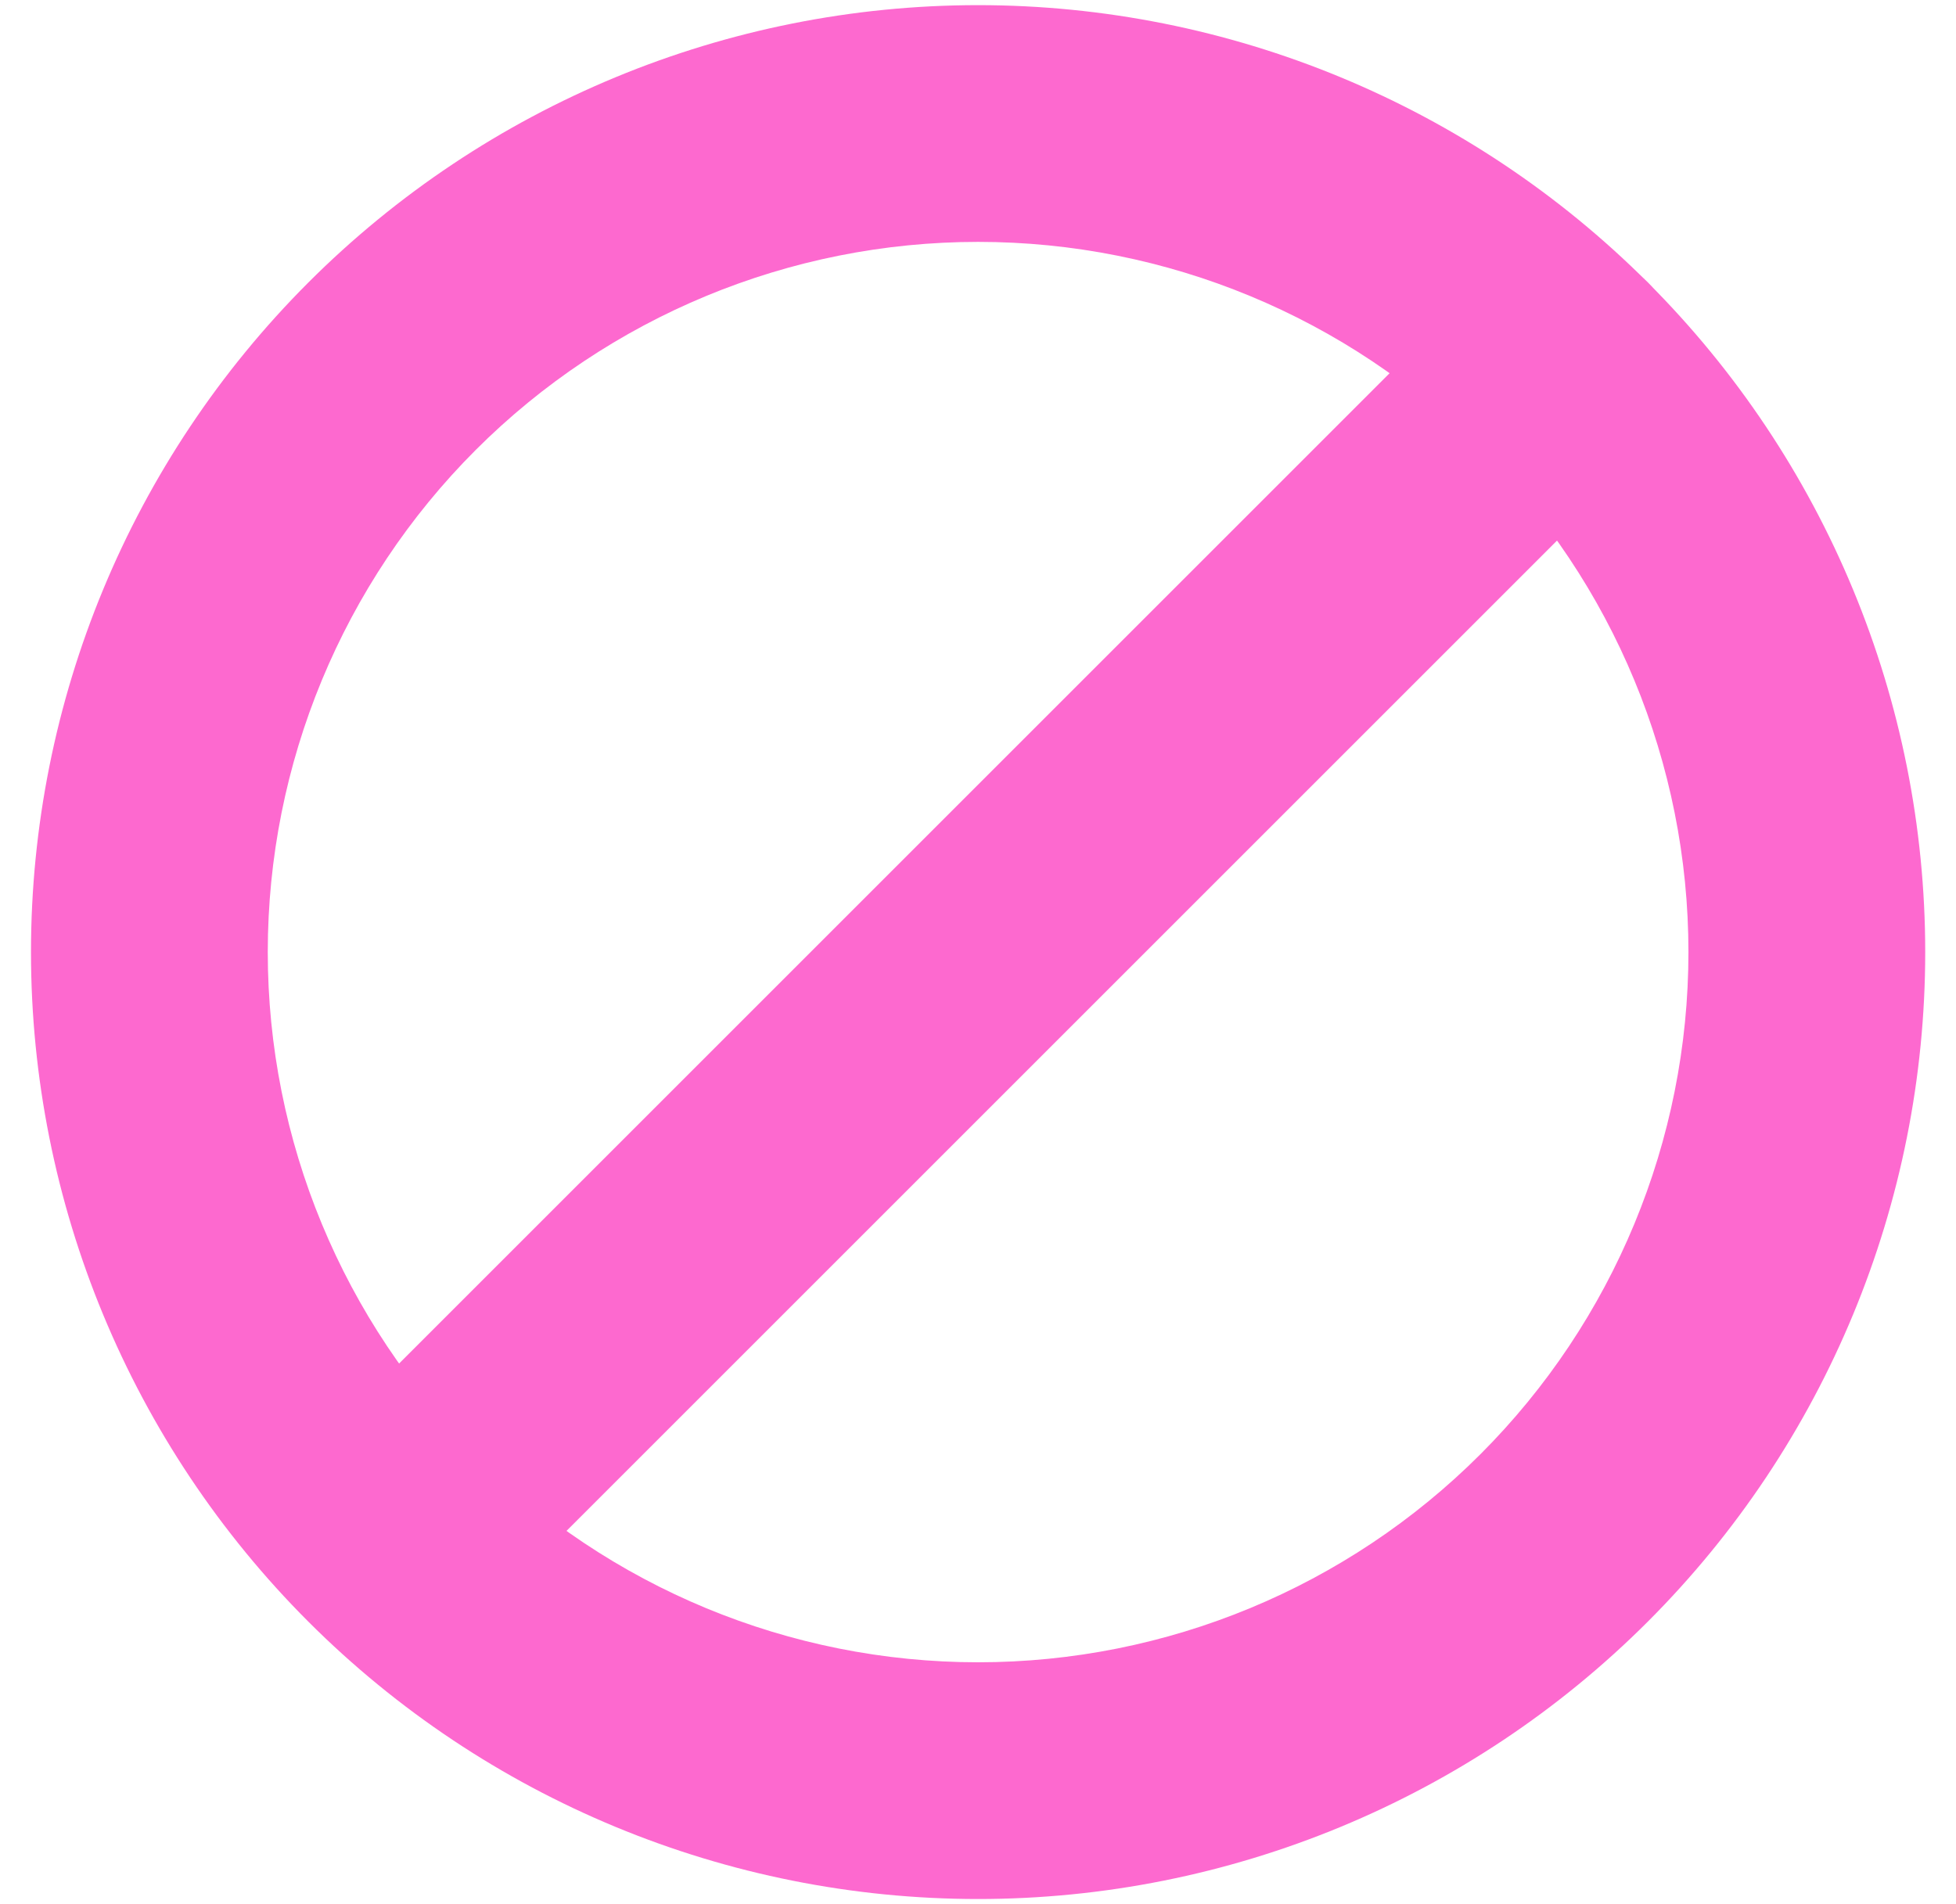 <?xml version="1.0" encoding="UTF-8"?> <svg xmlns="http://www.w3.org/2000/svg" width="38" height="37" viewBox="0 0 38 37" fill="none"><path fill-rule="evenodd" clip-rule="evenodd" d="M19.002 4.7C15.342 4.7 11.832 6.154 9.243 8.742C6.655 11.33 5.202 14.84 5.202 18.5C5.202 22.16 6.655 25.67 9.243 28.258C11.832 30.846 15.342 32.3 19.002 32.3C22.662 32.3 26.172 30.846 28.76 28.258C31.348 25.67 32.802 22.16 32.802 18.5C32.802 14.84 31.348 11.33 28.76 8.742C26.172 6.154 22.662 4.7 19.002 4.7ZM0.602 18.5C0.602 13.62 2.54 8.94 5.991 5.489C9.441 2.038 14.122 0.1 19.002 0.1C23.881 0.1 28.562 2.038 32.012 5.489C35.463 8.94 37.402 13.62 37.402 18.5C37.402 23.38 35.463 28.06 32.012 31.511C28.562 34.961 23.881 36.9 19.002 36.9C14.122 36.9 9.441 34.961 5.991 31.511C2.54 28.06 0.602 23.38 0.602 18.5Z" fill="#FD69CF"></path><path fill-rule="evenodd" clip-rule="evenodd" d="M32.012 5.489C32.443 5.92 32.685 6.505 32.685 7.115C32.685 7.725 32.443 8.31 32.012 8.741L9.242 31.511C8.808 31.93 8.227 32.162 7.624 32.157C7.021 32.151 6.444 31.91 6.017 31.483C5.591 31.057 5.349 30.48 5.344 29.877C5.339 29.274 5.57 28.693 5.989 28.259L28.759 5.489C29.191 5.058 29.776 4.816 30.386 4.816C30.995 4.816 31.58 5.058 32.012 5.489Z" fill="#FD69CF"></path></svg> 